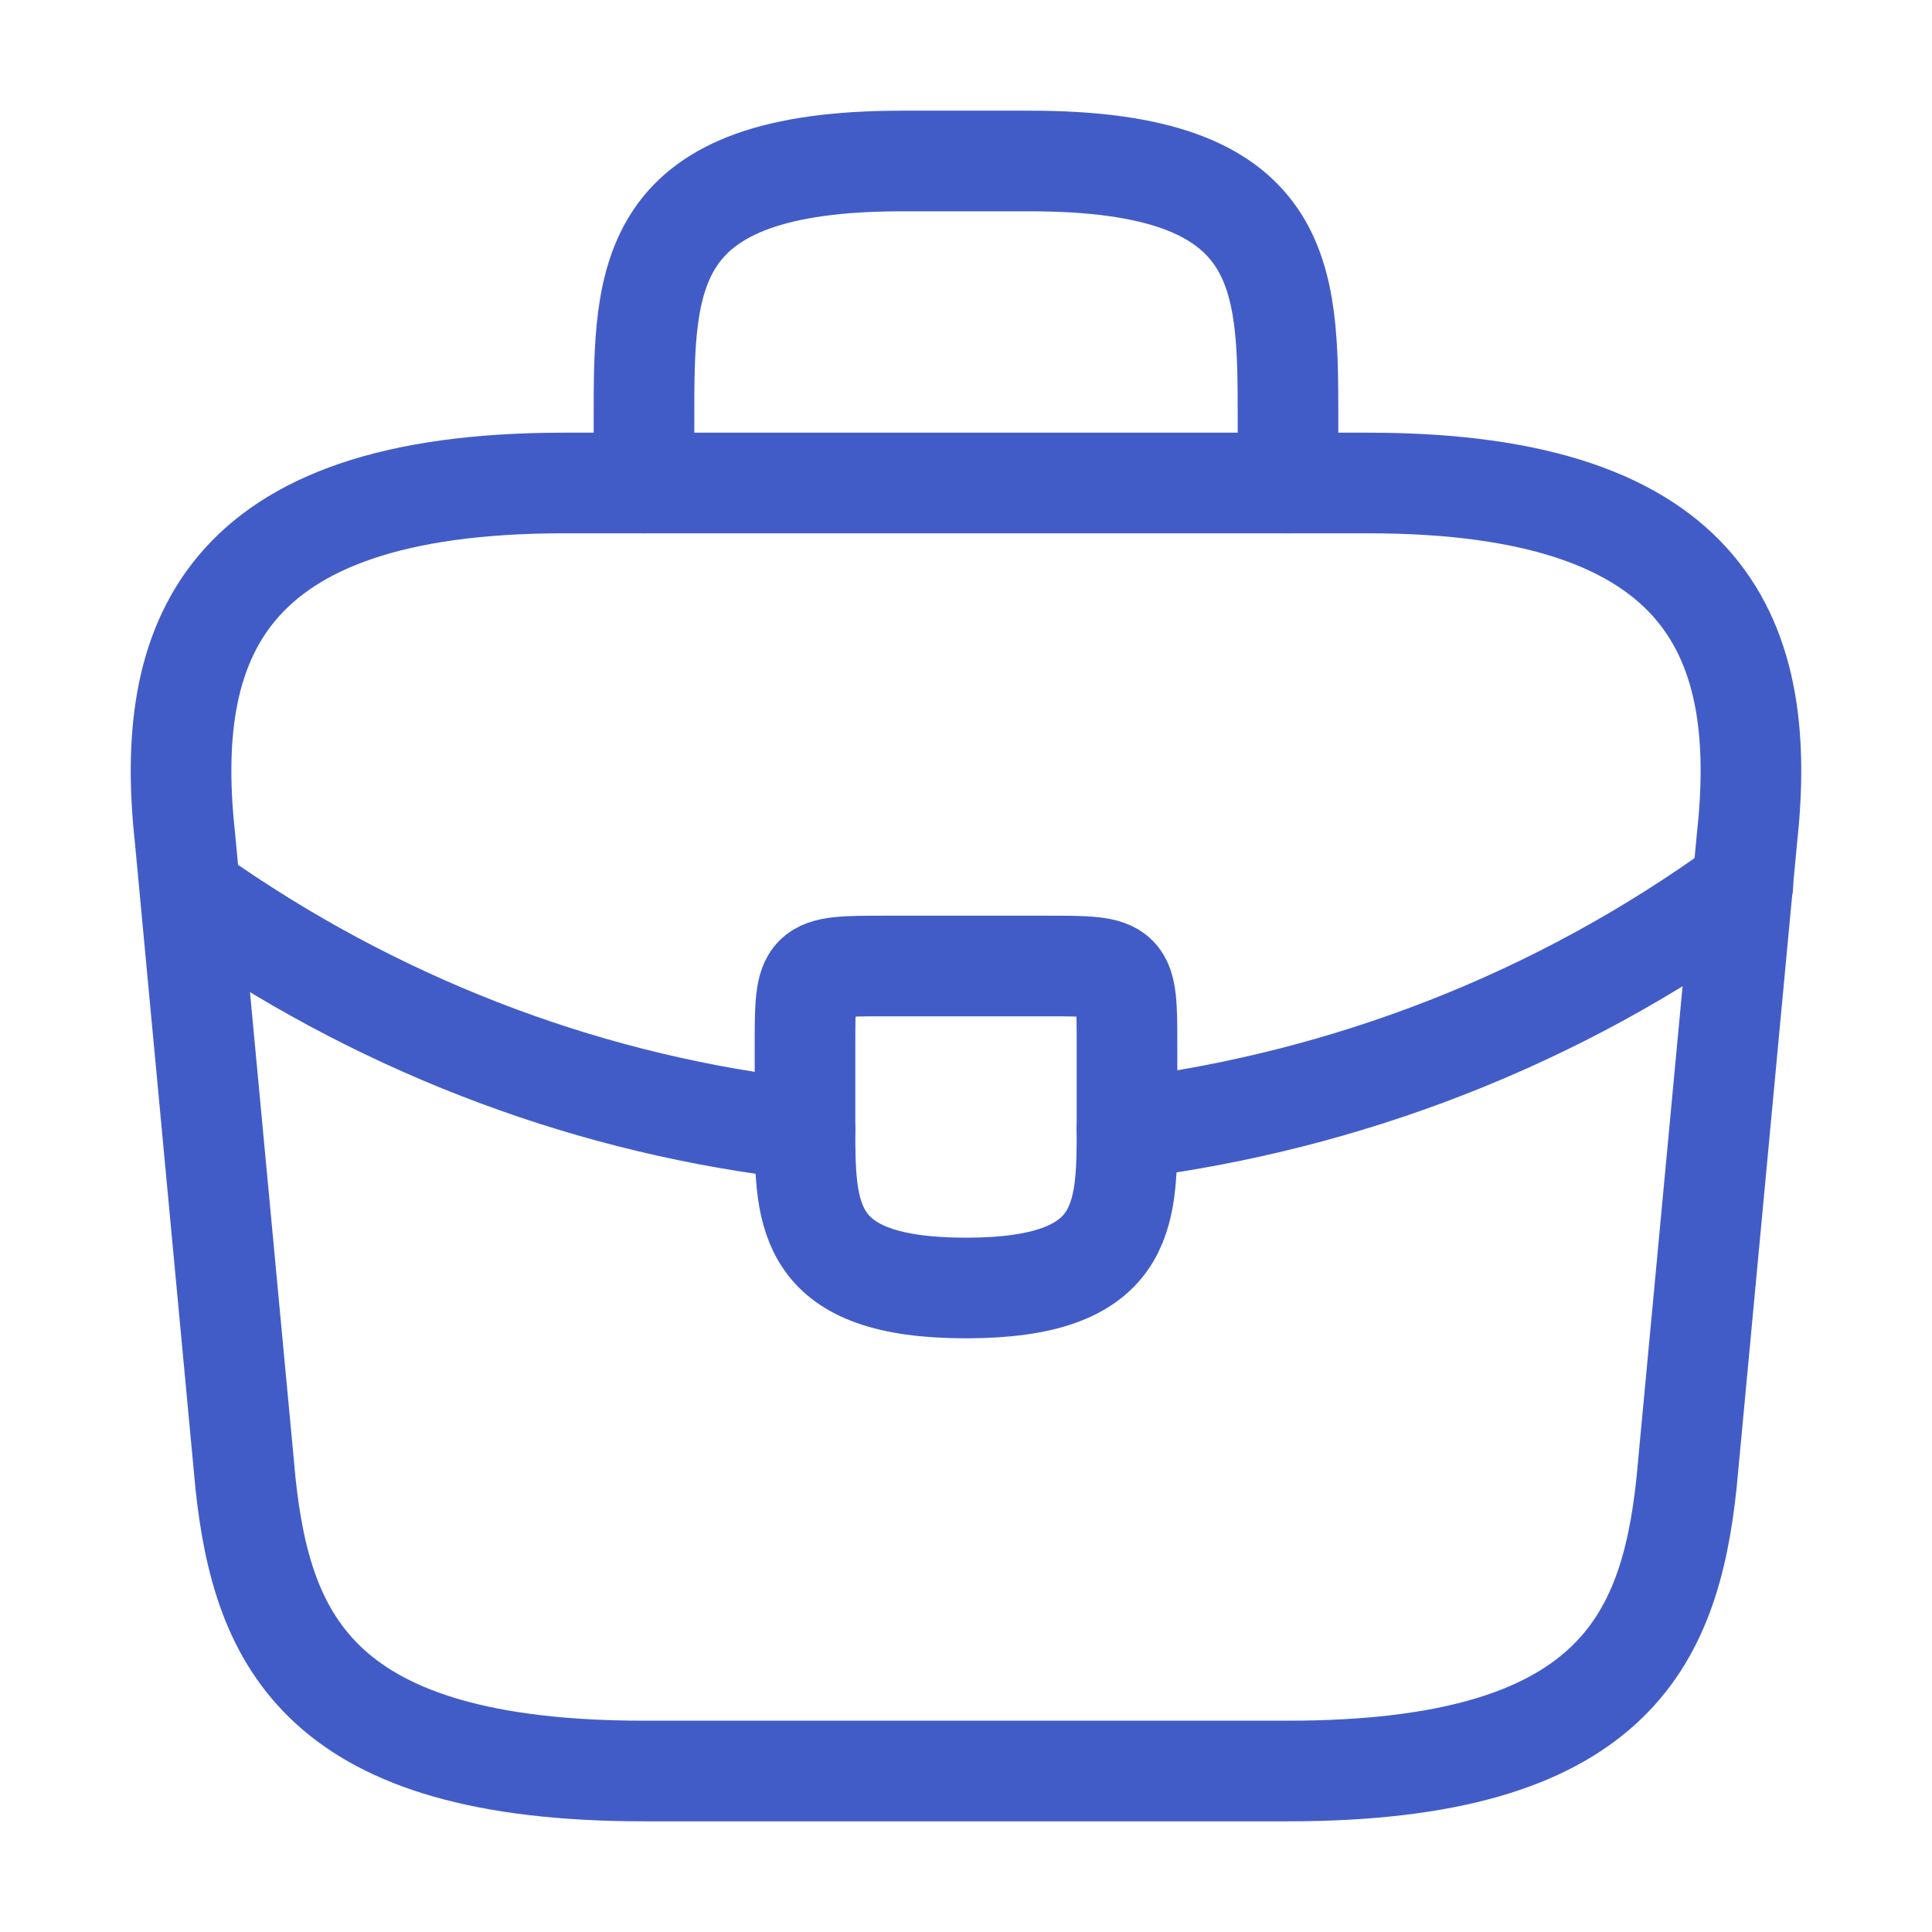 <svg xmlns="http://www.w3.org/2000/svg" width="48" height="48" viewBox="0 0 48 48" fill="none"><path d="M16 44H32C40.04 44 41.48 40.78 41.9 36.86L43.4 20.86C43.94 15.98 42.54 12 34 12H14C5.46 12 4.06 15.98 4.6 20.86L6.1 36.86C6.52 40.78 7.96 44 16 44Z" stroke="#425CC7" stroke-width="2.5" stroke-miterlimit="10" stroke-linecap="round" stroke-linejoin="round"></path><path d="M16 12V10.4C16 6.86 16 4 22.4 4H25.6C32 4 32 6.86 32 10.4V12" stroke="#425CC7" stroke-width="2.5" stroke-miterlimit="10" stroke-linecap="round" stroke-linejoin="round"></path><path d="M28 26V28C28 28.02 28 28.02 28 28.04C28 30.22 27.98 32 24 32C20.04 32 20 30.24 20 28.06V26C20 24 20 24 22 24H26C28 24 28 24 28 26Z" stroke="#425CC7" stroke-width="2.5" stroke-miterlimit="10" stroke-linecap="round" stroke-linejoin="round"></path><path d="M43.3 22C38.68 25.36 33.4 27.36 28 28.04" stroke="#425CC7" stroke-width="2.5" stroke-miterlimit="10" stroke-linecap="round" stroke-linejoin="round"></path><path d="M5.24 22.54C9.74 25.62 14.82 27.48 20 28.06" stroke="#425CC7" stroke-width="2.5" stroke-miterlimit="10" stroke-linecap="round" stroke-linejoin="round"></path></svg>